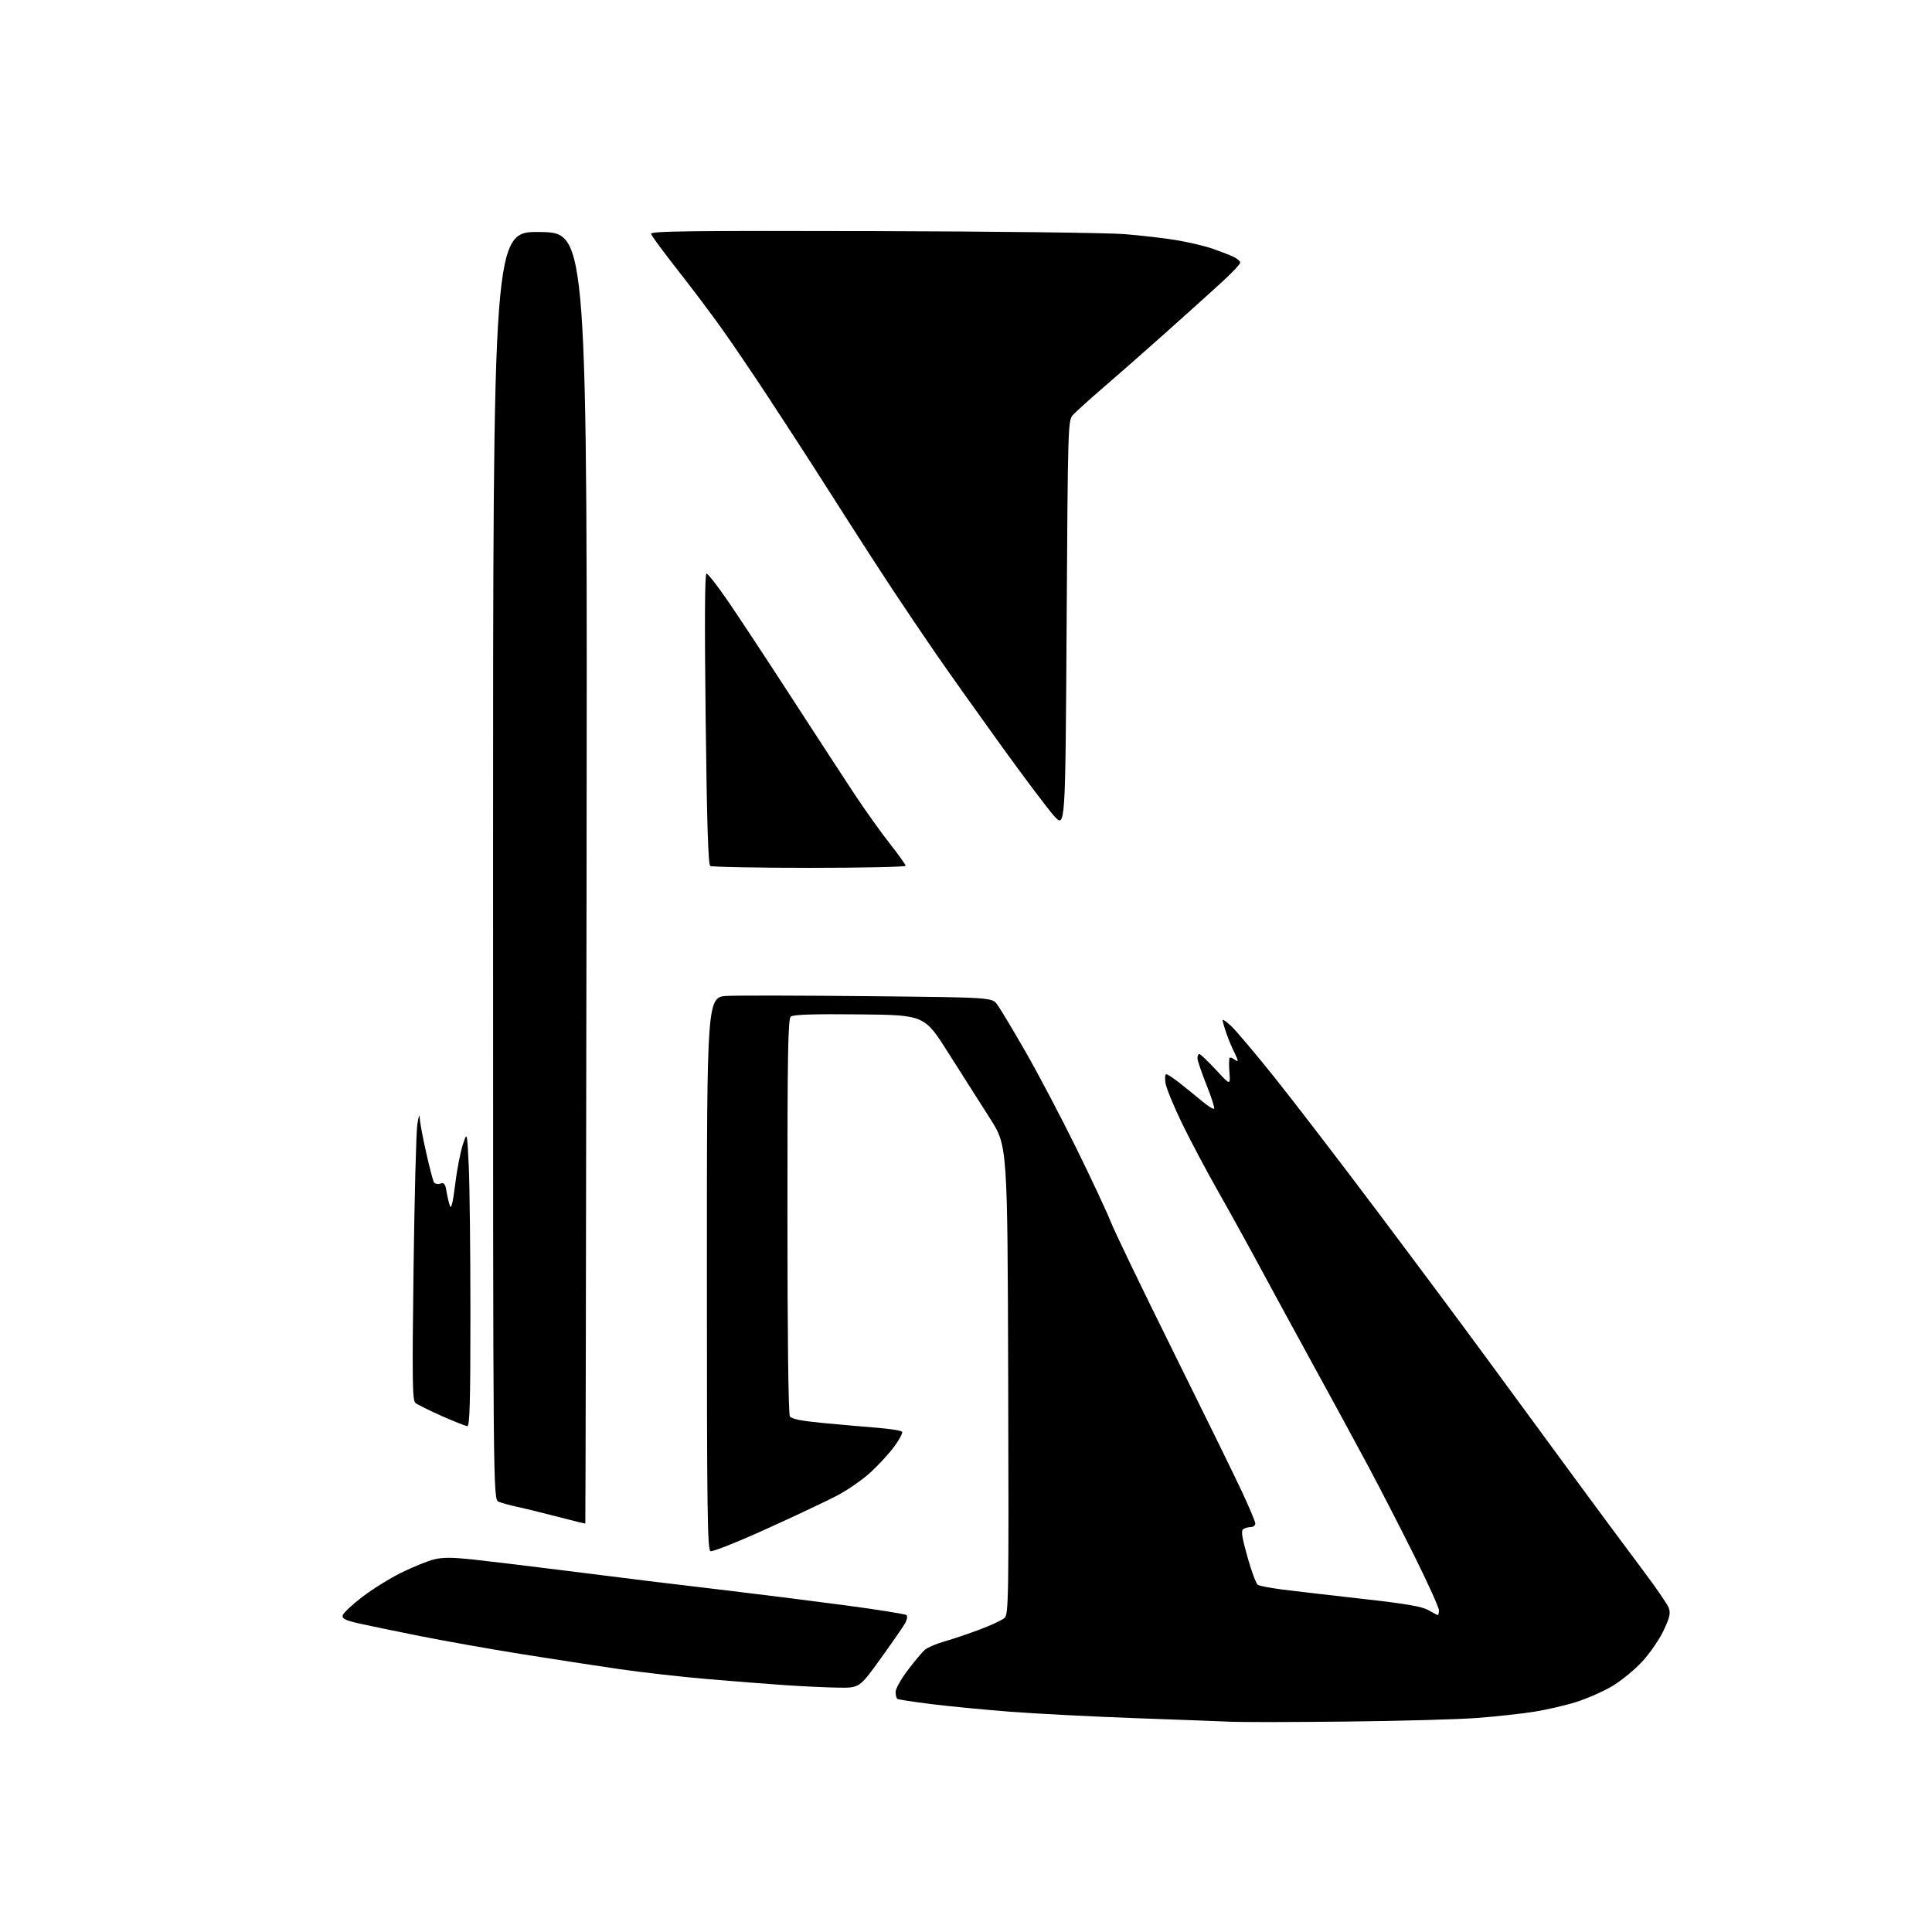 <?xml version="1.0" encoding="UTF-8" standalone="no"?>
<svg 
  version="1.1" 
  xmlns="http://www.w3.org/2000/svg" 
  xmlns:xlink="http://www.w3.org/1999/xlink" 
  xmlns:svg="http://www.w3.org/2000/svg"
  xmlns:rdf="http://www.w3.org/1999/02/22-rdf-syntax-ns#"
  xmlns:cc="http://creativecommons.org/ns#"
  xmlns:dc="http://purl.org/dc/elements/1.1/"
  viewBox="0 0 768 768"
  width="768"
  height="768"
>
<style>svg {background-color: white; }</style>"
<path stroke="none" fill="black" fill-rule="evenodd" d="M535.00,684.35C513.83,684.58 493.35,684.61 489.50,684.43C485.65,684.25 468.55,683.61 451.50,683.00C434.45,682.39 411.95,681.23 401.50,680.43C391.05,679.62 376.88,678.25 370.00,677.38C363.12,676.52 357.16,675.60 356.75,675.34C356.34,675.09 356.00,673.85 356.00,672.59C356.00,671.33 358.19,667.42 360.87,663.90C363.54,660.38 366.58,656.75 367.62,655.84C368.65,654.93 372.20,653.41 375.50,652.47C378.80,651.54 385.10,649.41 389.50,647.75C393.90,646.10 398.30,644.04 399.27,643.20C400.94,641.74 401.03,636.57 400.77,548.55C400.50,455.44 400.50,455.44 393.50,444.53C389.65,438.53 382.22,426.84 376.99,418.56C367.48,403.50 367.48,403.50 341.61,403.23C323.37,403.04 315.34,403.30 314.37,404.11C313.23,405.05 313.00,418.34 313.02,483.37C313.02,530.77 313.40,562.09 313.98,563.00C314.66,564.08 318.34,564.82 327.21,565.67C333.97,566.31 343.68,567.16 348.78,567.57C353.89,567.97 358.31,568.69 358.60,569.17C358.90,569.65 357.53,572.24 355.55,574.93C353.58,577.62 349.34,582.25 346.13,585.22C342.92,588.20 336.74,592.46 332.39,594.71C328.05,596.96 315.36,602.93 304.20,607.98C293.03,613.04 283.24,616.92 282.45,616.62C281.20,616.14 281.00,601.14 281.00,506.16C281.00,396.25 281.00,396.25 289.25,395.88C293.79,395.67 319.28,395.73 345.89,396.00C394.29,396.50 394.29,396.50 396.39,399.30C397.55,400.84 402.68,409.39 407.79,418.30C412.90,427.21 421.99,444.50 428.00,456.73C434.01,468.96 440.11,482.01 441.56,485.73C443.01,489.45 454.02,512.30 466.02,536.50C478.02,560.70 490.35,585.84 493.42,592.37C496.49,598.91 499.00,604.87 499.00,605.62C499.00,606.38 498.21,607.01 497.25,607.02C496.29,607.02 494.94,607.39 494.25,607.83C493.27,608.44 493.64,610.94 495.89,618.94C497.48,624.61 499.34,629.59 500.01,630.01C500.69,630.43 505.13,631.27 509.87,631.88C514.62,632.48 528.85,634.14 541.50,635.56C559.00,637.52 565.29,638.60 567.81,640.07C569.63,641.13 571.31,642.00 571.56,642.00C571.80,642.00 572.00,641.14 572.00,640.09C572.00,639.04 567.68,629.48 562.40,618.84C557.11,608.20 548.94,592.30 544.24,583.50C539.54,574.70 529.76,556.70 522.52,543.50C515.27,530.30 505.60,512.52 501.01,504.00C496.43,495.48 488.85,481.75 484.17,473.50C479.48,465.25 473.01,453.04 469.78,446.36C466.55,439.69 463.65,432.60 463.32,430.61C463.00,428.63 463.13,427.01 463.62,427.03C464.10,427.04 466.36,428.50 468.63,430.28C470.91,432.05 474.86,435.25 477.41,437.39C479.96,439.53 482.30,441.03 482.61,440.72C482.92,440.42 481.55,436.14 479.58,431.21C477.61,426.28 476.00,421.52 476.00,420.63C476.00,419.73 476.34,418.99 476.75,418.98C477.16,418.96 480.12,421.78 483.31,425.23C489.13,431.50 489.13,431.50 488.71,426.27C488.48,423.39 488.53,420.81 488.81,420.53C489.09,420.25 489.92,420.52 490.66,421.13C491.40,421.74 492.00,421.94 492.00,421.57C492.00,421.20 491.34,419.63 490.54,418.07C489.73,416.51 488.39,413.27 487.55,410.87C486.71,408.47 486.02,406.07 486.01,405.55C486.01,405.03 487.62,406.16 489.60,408.05C491.57,409.95 499.24,419.05 506.64,428.28C514.03,437.51 532.34,461.36 547.31,481.28C562.29,501.20 582.30,528.08 591.76,541.00C601.23,553.92 616.92,575.30 626.63,588.50C636.34,601.70 648.34,617.90 653.31,624.50C658.28,631.10 662.79,637.67 663.34,639.10C664.14,641.22 663.77,642.90 661.32,648.12C659.67,651.65 655.83,657.23 652.78,660.52C649.73,663.81 644.37,668.20 640.87,670.28C637.37,672.35 630.97,675.17 626.66,676.54C622.34,677.91 614.69,679.68 609.66,680.47C604.62,681.26 594.42,682.37 587.00,682.93C579.58,683.49 556.17,684.13 535.00,684.35zM333.07,670.86C328.36,670.78 319.10,670.35 312.50,669.90C305.90,669.46 291.95,668.37 281.50,667.48C271.05,666.59 255.07,664.79 246.00,663.47C236.93,662.15 219.43,659.46 207.11,657.49C194.80,655.52 176.80,652.32 167.11,650.39C157.43,648.46 146.44,646.19 142.69,645.35C137.42,644.16 135.96,643.45 136.20,642.19C136.37,641.30 139.81,638.03 143.85,634.92C147.88,631.82 154.92,627.43 159.49,625.18C164.05,622.93 169.88,620.56 172.43,619.91C175.98,619.02 179.68,619.03 188.28,619.96C194.45,620.63 210.07,622.51 223.00,624.14C235.93,625.77 251.68,627.74 258.00,628.51C264.32,629.29 279.18,631.07 291.00,632.47C302.82,633.87 323.07,636.42 336.00,638.14C348.93,639.86 359.88,641.61 360.34,642.03C360.80,642.44 360.58,643.87 359.84,645.20C359.10,646.53 354.71,652.88 350.07,659.31C341.65,671.00 341.65,671.00 333.07,670.86zM232.67,605.63C232.57,605.70 227.55,604.47 221.50,602.89C215.45,601.32 208.25,599.55 205.50,598.97C202.75,598.38 199.49,597.48 198.25,596.97C196.00,596.04 196.00,596.04 196.00,344.00C196.00,91.96 196.00,91.96 214.75,92.23C233.50,92.50 233.50,92.50 233.17,349.00C232.98,490.07 232.76,605.56 232.67,605.63zM185.75,566.91C185.06,566.86 180.46,565.03 175.51,562.84C170.57,560.64 165.89,558.32 165.12,557.68C163.93,556.70 163.82,548.54 164.39,504.51C164.76,475.90 165.43,450.02 165.89,447.00C166.41,443.53 166.77,442.61 166.86,444.52C166.94,446.18 168.09,452.35 169.42,458.23C170.74,464.11 172.13,469.40 172.50,470.00C172.87,470.59 174.01,470.82 175.03,470.49C176.56,470.00 177.00,470.57 177.51,473.70C177.85,475.79 178.47,478.37 178.89,479.44C179.39,480.71 180.07,477.86 180.89,471.13C181.57,465.50 182.93,458.37 183.90,455.29C185.68,449.69 185.68,449.69 186.34,463.50C186.70,471.10 187.00,497.50 187.00,522.16C187.00,557.41 186.73,566.98 185.75,566.91zM321.75,344.98C300.71,344.98 282.98,344.64 282.35,344.23C281.51,343.70 281.01,327.58 280.51,285.75C280.05,246.93 280.16,228.00 280.84,228.00C281.40,228.00 285.23,232.91 289.35,238.92C293.48,244.92 304.83,262.13 314.57,277.17C324.32,292.20 335.65,309.58 339.75,315.79C343.85,322.00 350.08,330.73 353.60,335.20C357.12,339.67 360.00,343.70 360.00,344.16C360.00,344.62 342.79,344.99 321.75,344.98zM424.00,248.28C423.50,329.35 423.50,329.35 419.00,324.33C416.52,321.56 407.07,309.01 398.00,296.43C388.93,283.85 377.44,267.69 372.49,260.53C367.53,253.36 359.56,241.56 354.77,234.30C349.98,227.05 342.40,215.35 337.92,208.30C333.44,201.26 326.59,190.55 322.71,184.50C318.82,178.45 310.92,166.30 305.14,157.50C299.36,148.70 291.28,136.78 287.18,131.00C283.08,125.22 275.08,114.60 269.41,107.38C263.73,100.17 258.96,93.67 258.79,92.95C258.55,91.87 274.29,91.68 346.50,91.86C394.90,91.98 440.12,92.53 447.00,93.07C453.88,93.62 463.38,94.73 468.11,95.54C472.85,96.35 479.15,97.86 482.11,98.89C485.08,99.92 488.74,101.34 490.25,102.04C491.76,102.75 493.00,103.81 493.00,104.41C493.00,105.01 489.51,108.68 485.25,112.57C480.99,116.46 470.98,125.47 463.00,132.59C455.02,139.71 444.00,149.41 438.50,154.13C433.00,158.86 427.60,163.74 426.50,164.97C424.54,167.16 424.49,168.99 424.00,248.28z" />

</svg>